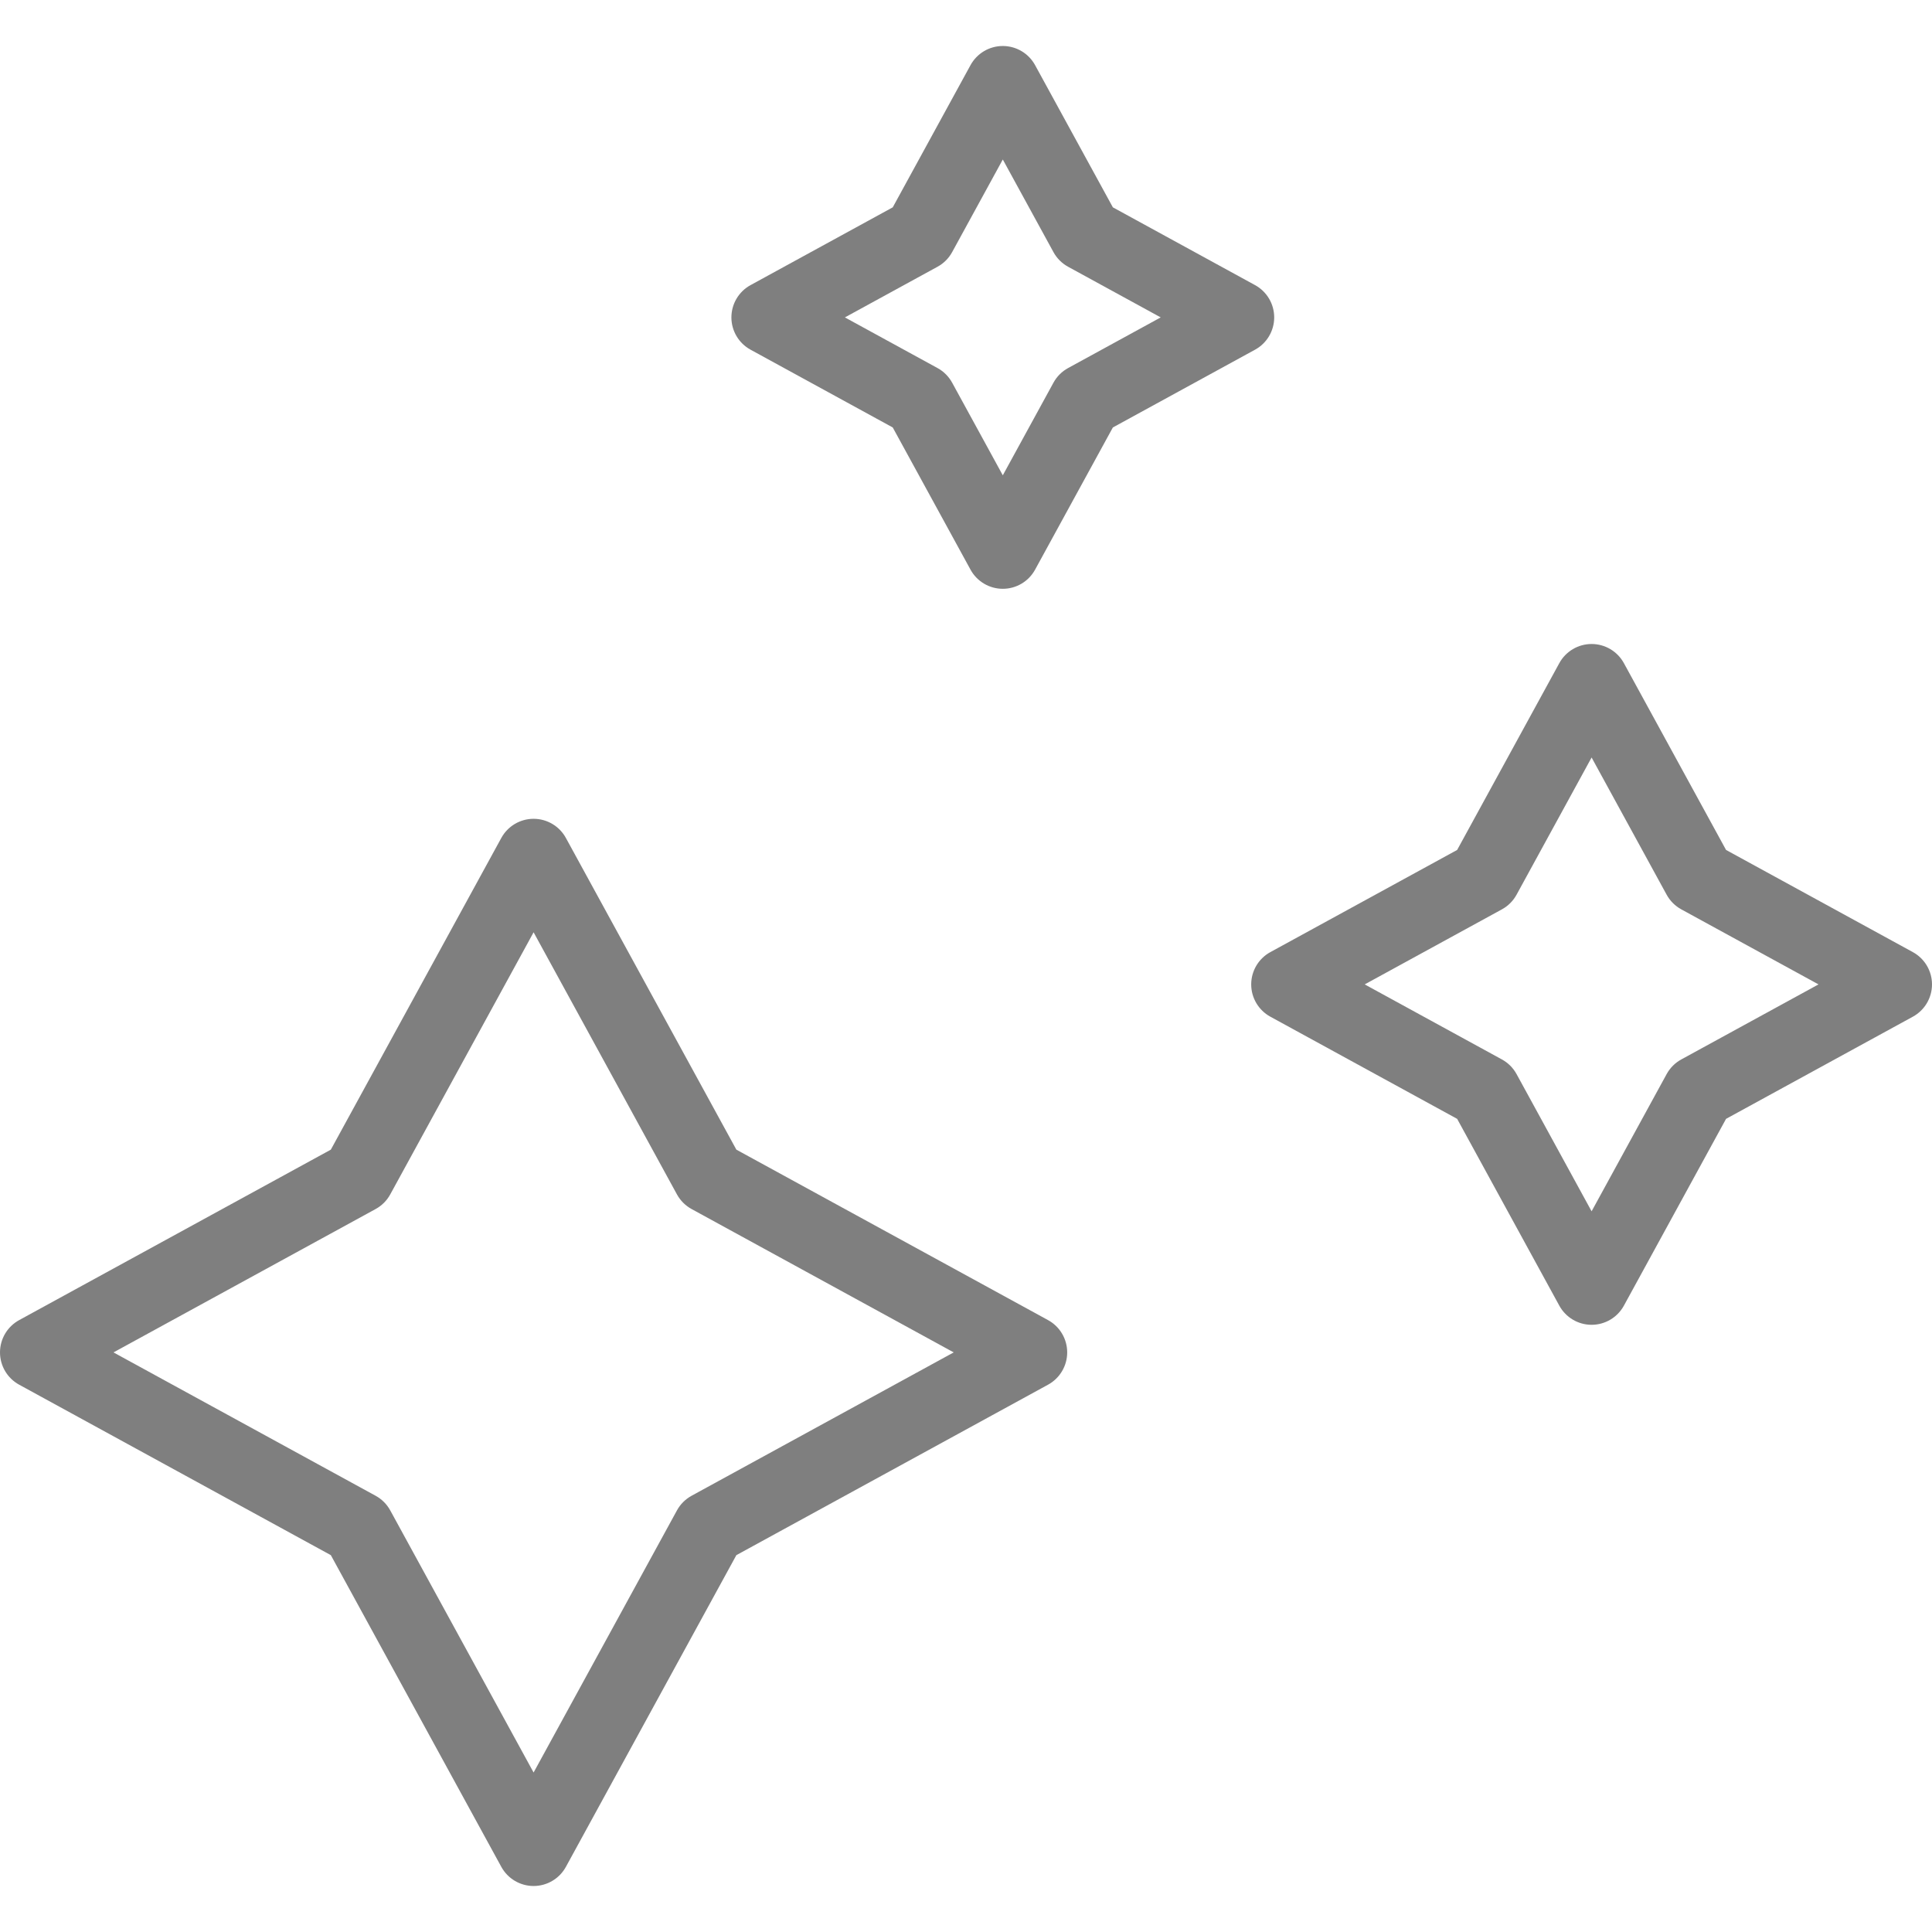 <svg xmlns="http://www.w3.org/2000/svg" xmlns:xlink="http://www.w3.org/1999/xlink" x="0px" y="0px"
	 viewBox="0 0 512 512" style="enable-background:new 0 0 512 512;" xml:space="preserve" fill="#7f7f7f">
		<path d="M277.746,349.844l-82.604-45.177l-45.177-82.603c-1.711-3.127-4.991-5.073-8.556-5.073c-3.565,0-6.845,1.945-8.556,5.073
			l-45.177,82.604L5.073,349.844C1.945,351.555,0,354.835,0,358.4c0,3.565,1.945,6.845,5.073,8.556l82.604,45.177l45.177,82.604
			c1.711,3.127,4.99,5.072,8.556,5.072c3.565,0,6.845-1.945,8.556-5.073l45.177-82.604l82.604-45.177
			c3.127-1.711,5.072-4.99,5.072-8.556C282.819,354.835,280.874,351.555,277.746,349.844z M183.277,396.392
			c-1.636,0.894-2.982,2.24-3.876,3.876l-37.992,69.466l-37.992-69.465c-0.894-1.636-2.24-2.982-3.876-3.876L30.076,358.4
			l69.465-37.992c1.636-0.894,2.982-2.24,3.876-3.876l37.992-69.466l37.992,69.465c0.894,1.636,2.24,2.982,3.876,3.876
			l69.466,37.992L183.277,396.392z"/>
		<path d="M506.927,252.32l-49.506-27.075l-27.075-49.506c-1.711-3.127-4.99-5.072-8.556-5.072c-3.565,0-6.845,1.945-8.556,5.073
			l-27.075,49.506l-49.506,27.075c-3.127,1.711-5.072,4.99-5.072,8.556c0,3.565,1.945,6.845,5.073,8.556l49.506,27.075
			l27.075,49.506c1.711,3.127,4.99,5.072,8.556,5.072c3.565,0,6.845-1.945,8.556-5.073l27.075-49.506l49.506-27.075
			c3.127-1.711,5.072-4.99,5.072-8.556C512,257.311,510.055,254.031,506.927,252.32z M445.556,280.765
			c-1.636,0.894-2.982,2.24-3.876,3.876l-19.89,36.367l-19.889-36.367c-0.894-1.636-2.24-2.982-3.876-3.876l-36.367-19.89
			l36.367-19.889c1.636-0.894,2.982-2.24,3.876-3.876l19.889-36.367l19.889,36.367c0.894,1.636,2.24,2.982,3.876,3.876
			l36.367,19.889L445.556,280.765z"/>
		<path d="M332.604,75.558l-37.684-20.611l-20.611-37.684c-1.711-3.127-4.991-5.073-8.556-5.073s-6.845,1.945-8.556,5.073
			l-20.611,37.684l-37.684,20.611c-3.127,1.711-5.073,4.991-5.073,8.556c0,3.565,1.945,6.845,5.073,8.556l37.684,20.611
			l20.611,37.684c1.711,3.127,4.991,5.073,8.556,5.073s6.845-1.945,8.556-5.073l20.611-37.684l37.684-20.611
			c3.127-1.711,5.073-4.991,5.073-8.556C337.676,80.549,335.731,77.269,332.604,75.558z M283.054,97.539
			c-1.636,0.894-2.982,2.24-3.876,3.876l-13.425,24.547l-13.425-24.547c-0.894-1.636-2.24-2.982-3.876-3.876l-24.547-13.425
			l24.547-13.425c1.636-0.894,2.982-2.24,3.876-3.876l13.425-24.547l13.425,24.547c0.894,1.636,2.24,2.982,3.876,3.876L307.6,84.114
			L283.054,97.539z"/>
</svg>

